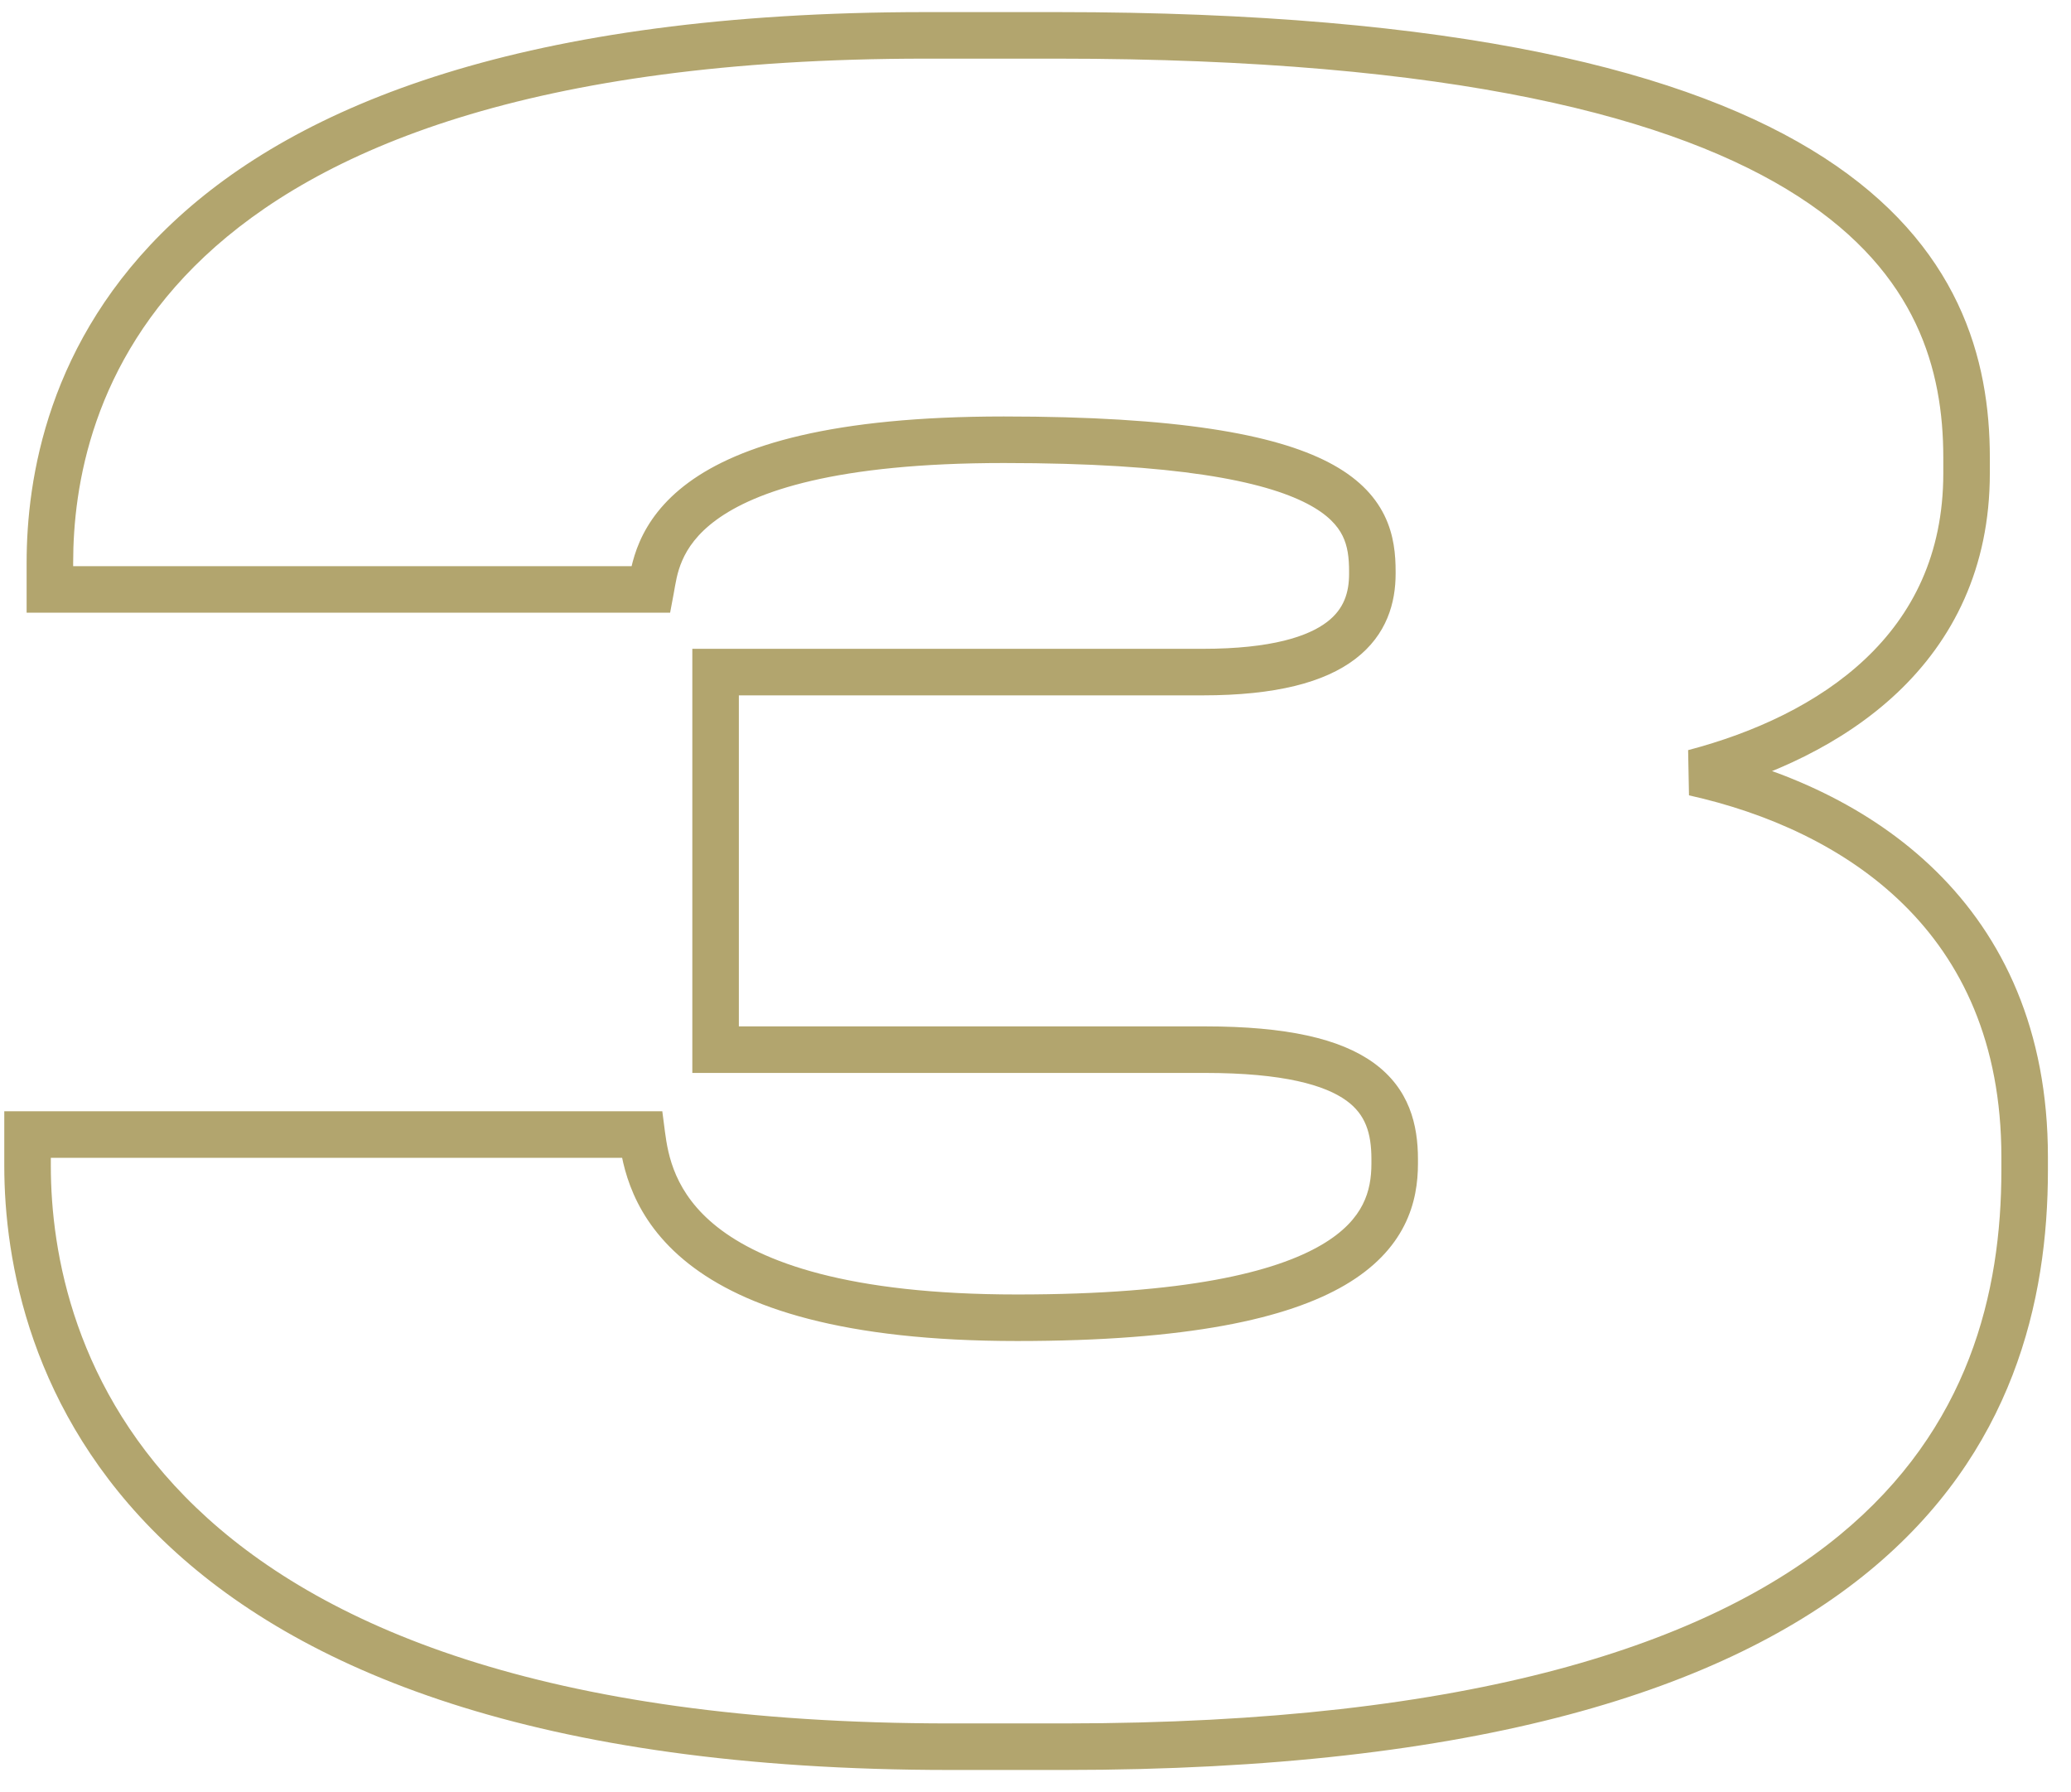 <?xml version="1.0" encoding="UTF-8"?> <svg xmlns="http://www.w3.org/2000/svg" width="89" height="77" viewBox="0 0 89 77" fill="none"> <path d="M72.8 33.2L72.546 32.233L72.583 34.176L72.8 33.2ZM2.144 25.328H1.144V26.328H2.144V25.328ZM27.968 25.328V26.328H28.798L28.951 25.512L27.968 25.328ZM30.752 28.88V27.88H29.752V28.88H30.752ZM30.752 45.104H29.752V46.104H30.752V45.104ZM27.584 48.752L28.575 48.623L28.462 47.752H27.584V48.752ZM1.184 48.752V47.752H0.184V48.752H1.184ZM45.728 76.056C63.587 76.056 74.183 72.562 80.323 67.512C86.51 62.424 88.008 55.897 88.008 50.288H86.008C86.008 55.527 84.626 61.384 79.052 65.968C73.432 70.59 63.388 74.056 45.728 74.056V76.056ZM88.008 50.288V49.712H86.008V50.288H88.008ZM88.008 49.712C88.008 44.267 86.081 40.264 83.197 37.431C80.336 34.621 76.593 33.019 73.017 32.224L72.583 34.176C75.918 34.917 79.28 36.387 81.795 38.857C84.287 41.304 86.008 44.789 86.008 49.712H88.008ZM73.053 34.167C76.081 33.373 79.181 31.992 81.539 29.763C83.922 27.509 85.512 24.419 85.512 20.336H83.512C83.512 23.837 82.173 26.411 80.165 28.309C78.131 30.232 75.375 31.491 72.546 32.233L73.053 34.167ZM85.512 20.336V19.664H83.512V20.336H85.512ZM85.512 19.664C85.512 17.573 85.197 15.285 84.129 13.038C83.058 10.783 81.256 8.627 78.37 6.764C72.64 3.065 62.634 0.52 45.44 0.52V2.52C62.518 2.52 72.048 5.063 77.285 8.444C79.884 10.121 81.423 12.003 82.323 13.897C83.227 15.799 83.512 17.771 83.512 19.664H85.512ZM45.44 0.52H39.776V2.52H45.44V0.52ZM39.776 0.52C22.506 0.52 12.805 4.509 7.423 9.563C2.027 14.631 1.144 20.608 1.144 24.176H3.144C3.144 20.928 3.941 15.577 8.792 11.021C13.659 6.451 22.774 2.52 39.776 2.52V0.52ZM1.144 24.176V25.328H3.144V24.176H1.144ZM2.144 26.328H27.968V24.328H2.144V26.328ZM28.951 25.512C29.033 25.071 29.085 24.62 29.323 24.076C29.55 23.557 29.96 22.943 30.779 22.343C32.453 21.116 35.912 19.896 43.136 19.896V17.896C35.768 17.896 31.787 19.124 29.597 20.729C28.484 21.545 27.855 22.443 27.491 23.274C27.138 24.08 27.046 24.817 26.985 25.144L28.951 25.512ZM43.136 19.896C50.562 19.896 54.306 20.672 56.174 21.643C57.072 22.11 57.485 22.597 57.697 23.025C57.917 23.471 57.976 23.965 57.976 24.56H59.976C59.976 23.859 59.914 22.997 59.49 22.138C59.056 21.261 58.299 20.494 57.097 19.869C54.765 18.656 50.59 17.896 43.136 17.896V19.896ZM57.976 24.56V24.656H59.976V24.56H57.976ZM57.976 24.656C57.976 25.456 57.761 26.169 57.026 26.728C56.227 27.337 54.667 27.88 51.68 27.88V29.88C54.837 29.88 56.925 29.319 58.237 28.32C59.615 27.271 59.976 25.872 59.976 24.656H57.976ZM51.68 27.88H30.752V29.88H51.68V27.88ZM29.752 28.88V45.104H31.752V28.88H29.752ZM30.752 46.104H51.776V44.104H30.752V46.104ZM51.776 46.104C55.179 46.104 56.95 46.634 57.861 47.294C58.677 47.885 58.936 48.684 58.936 49.808H60.936C60.936 48.34 60.571 46.787 59.035 45.674C57.594 44.63 55.285 44.104 51.776 44.104V46.104ZM58.936 49.808V50H60.936V49.808H58.936ZM58.936 50C58.936 50.599 58.848 51.191 58.561 51.757C58.278 52.316 57.763 52.923 56.79 53.493C54.796 54.662 50.964 55.624 43.712 55.624V57.624C51.051 57.624 55.331 56.666 57.801 55.219C59.06 54.481 59.866 53.606 60.345 52.662C60.82 51.725 60.936 50.793 60.936 50H58.936ZM43.712 55.624C36.418 55.624 32.724 54.222 30.831 52.73C28.988 51.279 28.707 49.631 28.575 48.623L26.592 48.881C26.749 50.081 27.139 52.369 29.593 54.302C31.996 56.194 36.221 57.624 43.712 57.624V55.624ZM27.584 47.752H1.184V49.752H27.584V47.752ZM0.184 48.752V50.096H2.184V48.752H0.184ZM0.184 50.096C0.184 54.155 1.288 60.696 7.031 66.213C12.768 71.725 22.972 76.056 40.832 76.056V74.056C23.267 74.056 13.647 69.796 8.417 64.771C3.192 59.752 2.184 53.813 2.184 50.096H0.184ZM40.832 76.056H45.728V74.056H40.832V76.056Z" fill="#B2A56E"></path> </svg> 